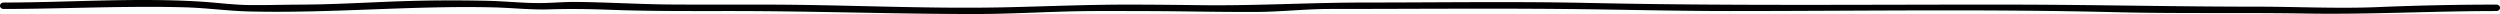 <svg width="1248" height="7" xmlns="http://www.w3.org/2000/svg"><path d="M63.965 3.475c9.545-.093 19.102-.083 28.64.19 10.628.305 21.096 1.797 31.726 2.057 40.609.996 81.098-2.998 121.738-2.045 9.392.22 18.776 1.29 28.168 1.002 10.18-.314 20.007-.176 30.184.203 20.109.75 40.258.626 60.383.626 40.584 0 81.052 1.478 121.634 1.492 20.449.008 40.848-1.492 61.276-1.492 13.849 0 27.692-.01 41.54.16 12.752.155 25.508.359 38.262.284 12.19-.073 24.3-1.477 36.48-1.477 39.553 0 79.136-.363 118.686.034 27.002.27 53.914 1 80.931 1 63.938 0 128.03-1.026 191.943.565 31.871.794 63.758.15 95.64.683 31.66.532 63.224-1.248 94.892-1.249 2.55 0 2.55-3.205 0-3.205-19.75.001-39.392.426-59.114 1.243-20.05.83-40.198-.21-60.262-.21-40.461 0-80.87-.964-121.325-1.027-70.54-.108-141.112.7-211.627-.82-37.371-.804-74.834-.22-112.217-.22-27.146 0-54.07 1.64-81.246 1.328-12.433-.143-24.86-.294-37.292-.294-19.934 0-39.77.85-59.69 1.317-40.767.958-81.466-1.317-122.211-1.317-15.041 0-30.083.036-45.124-.042-16.05-.085-32.056-1.102-48.077-1.289-6.735-.078-13.44.655-20.18.57-8.034-.103-16.104-.939-24.155-1.128a761.345 761.345 0 0 0-49.345.426c-14.976.619-29.909 1.42-44.91 1.472-8.331.03-16.651.319-24.983.206-8.3-.112-16.445-1.253-24.705-1.751-32.448-1.96-65.224.452-97.713.503-2.55.004-2.55 3.21 0 3.205 20.692-.032 41.365-.799 62.053-1z" fill="#000" fill-rule="nonzero"/></svg>